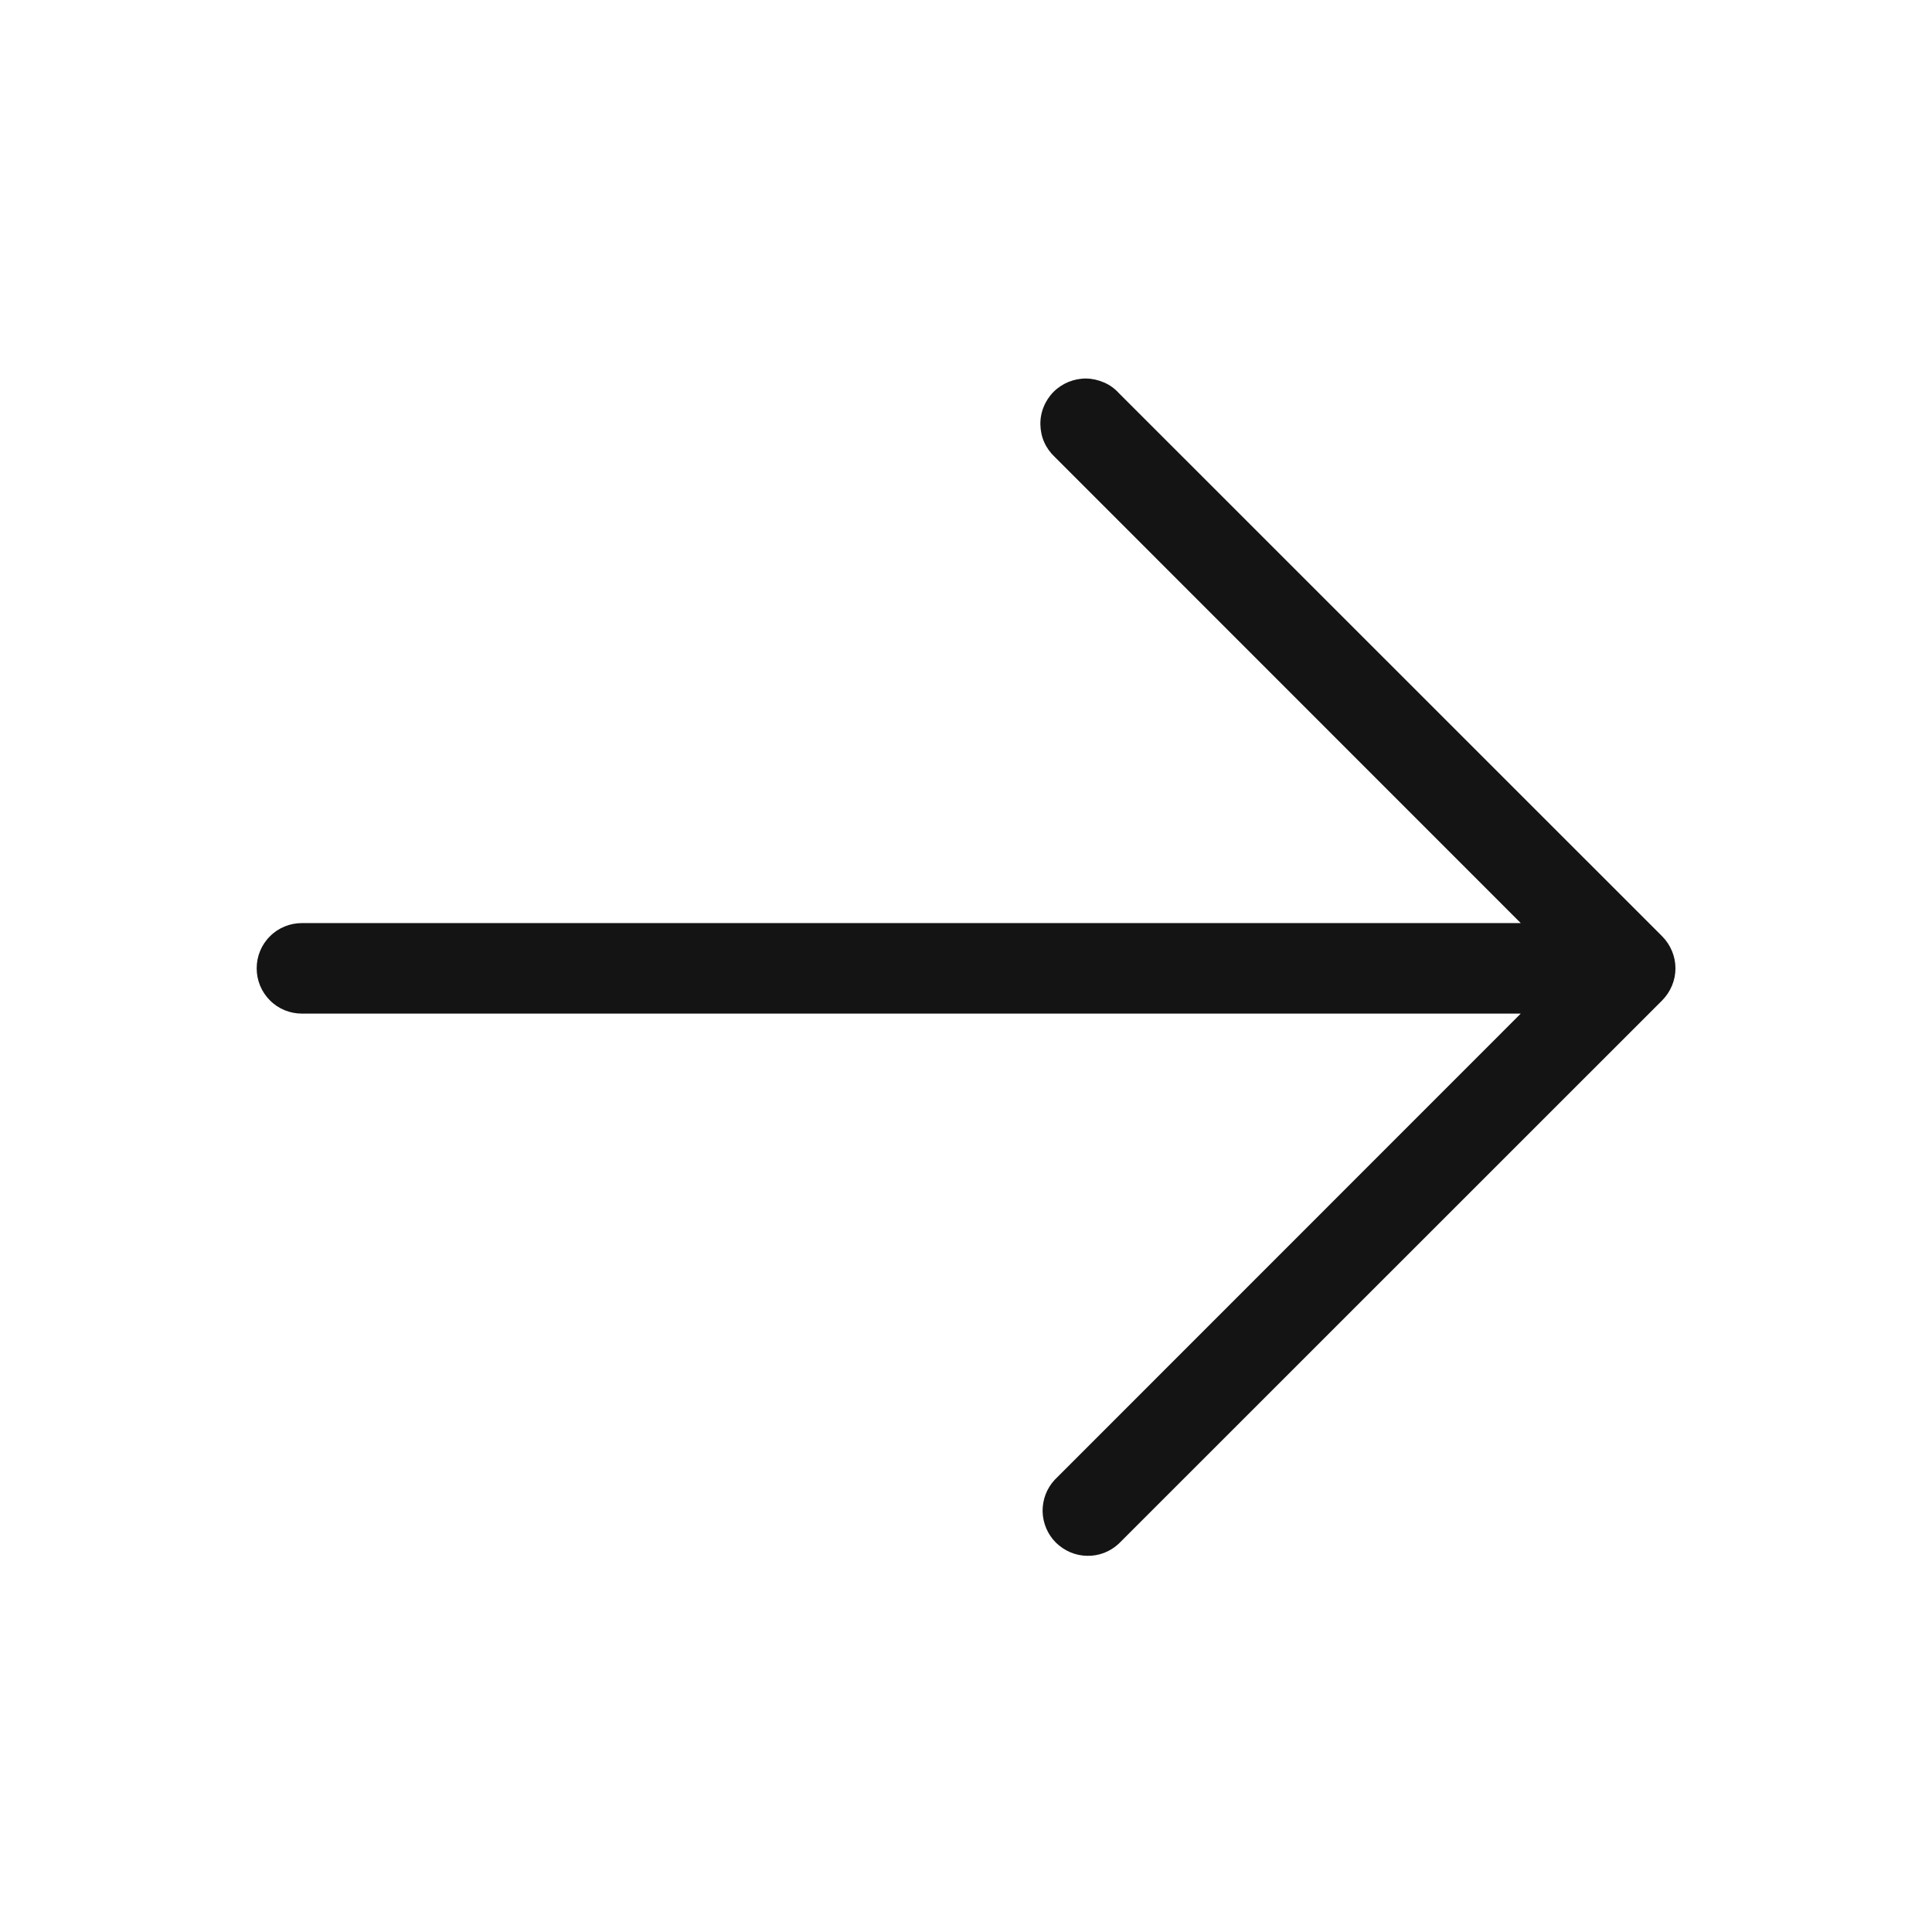 <svg width="14" height="14" viewBox="0 0 14 14" fill="none" xmlns="http://www.w3.org/2000/svg">
<path d="M1.86 7.017C1.86 6.93 1.894 6.846 1.956 6.785C2.017 6.723 2.101 6.689 2.188 6.689L11.02 6.689L7.643 3.311C7.611 3.281 7.585 3.245 7.567 3.205C7.549 3.165 7.54 3.121 7.539 3.077C7.538 3.033 7.546 2.989 7.563 2.948C7.579 2.908 7.604 2.87 7.635 2.839C7.666 2.808 7.703 2.784 7.744 2.767C7.785 2.751 7.829 2.742 7.873 2.743C7.917 2.744 7.96 2.754 8.001 2.772C8.041 2.789 8.077 2.815 8.107 2.848L12.045 6.785C12.106 6.847 12.141 6.93 12.141 7.017C12.141 7.104 12.106 7.187 12.045 7.249L8.107 11.186C8.045 11.244 7.963 11.276 7.878 11.274C7.793 11.273 7.712 11.238 7.651 11.178C7.591 11.118 7.557 11.037 7.555 10.952C7.554 10.867 7.585 10.785 7.643 10.723L11.02 7.345L2.188 7.345C2.101 7.345 2.017 7.311 1.956 7.249C1.894 7.187 1.86 7.104 1.86 7.017Z" fill="#131413"/>
</svg>
